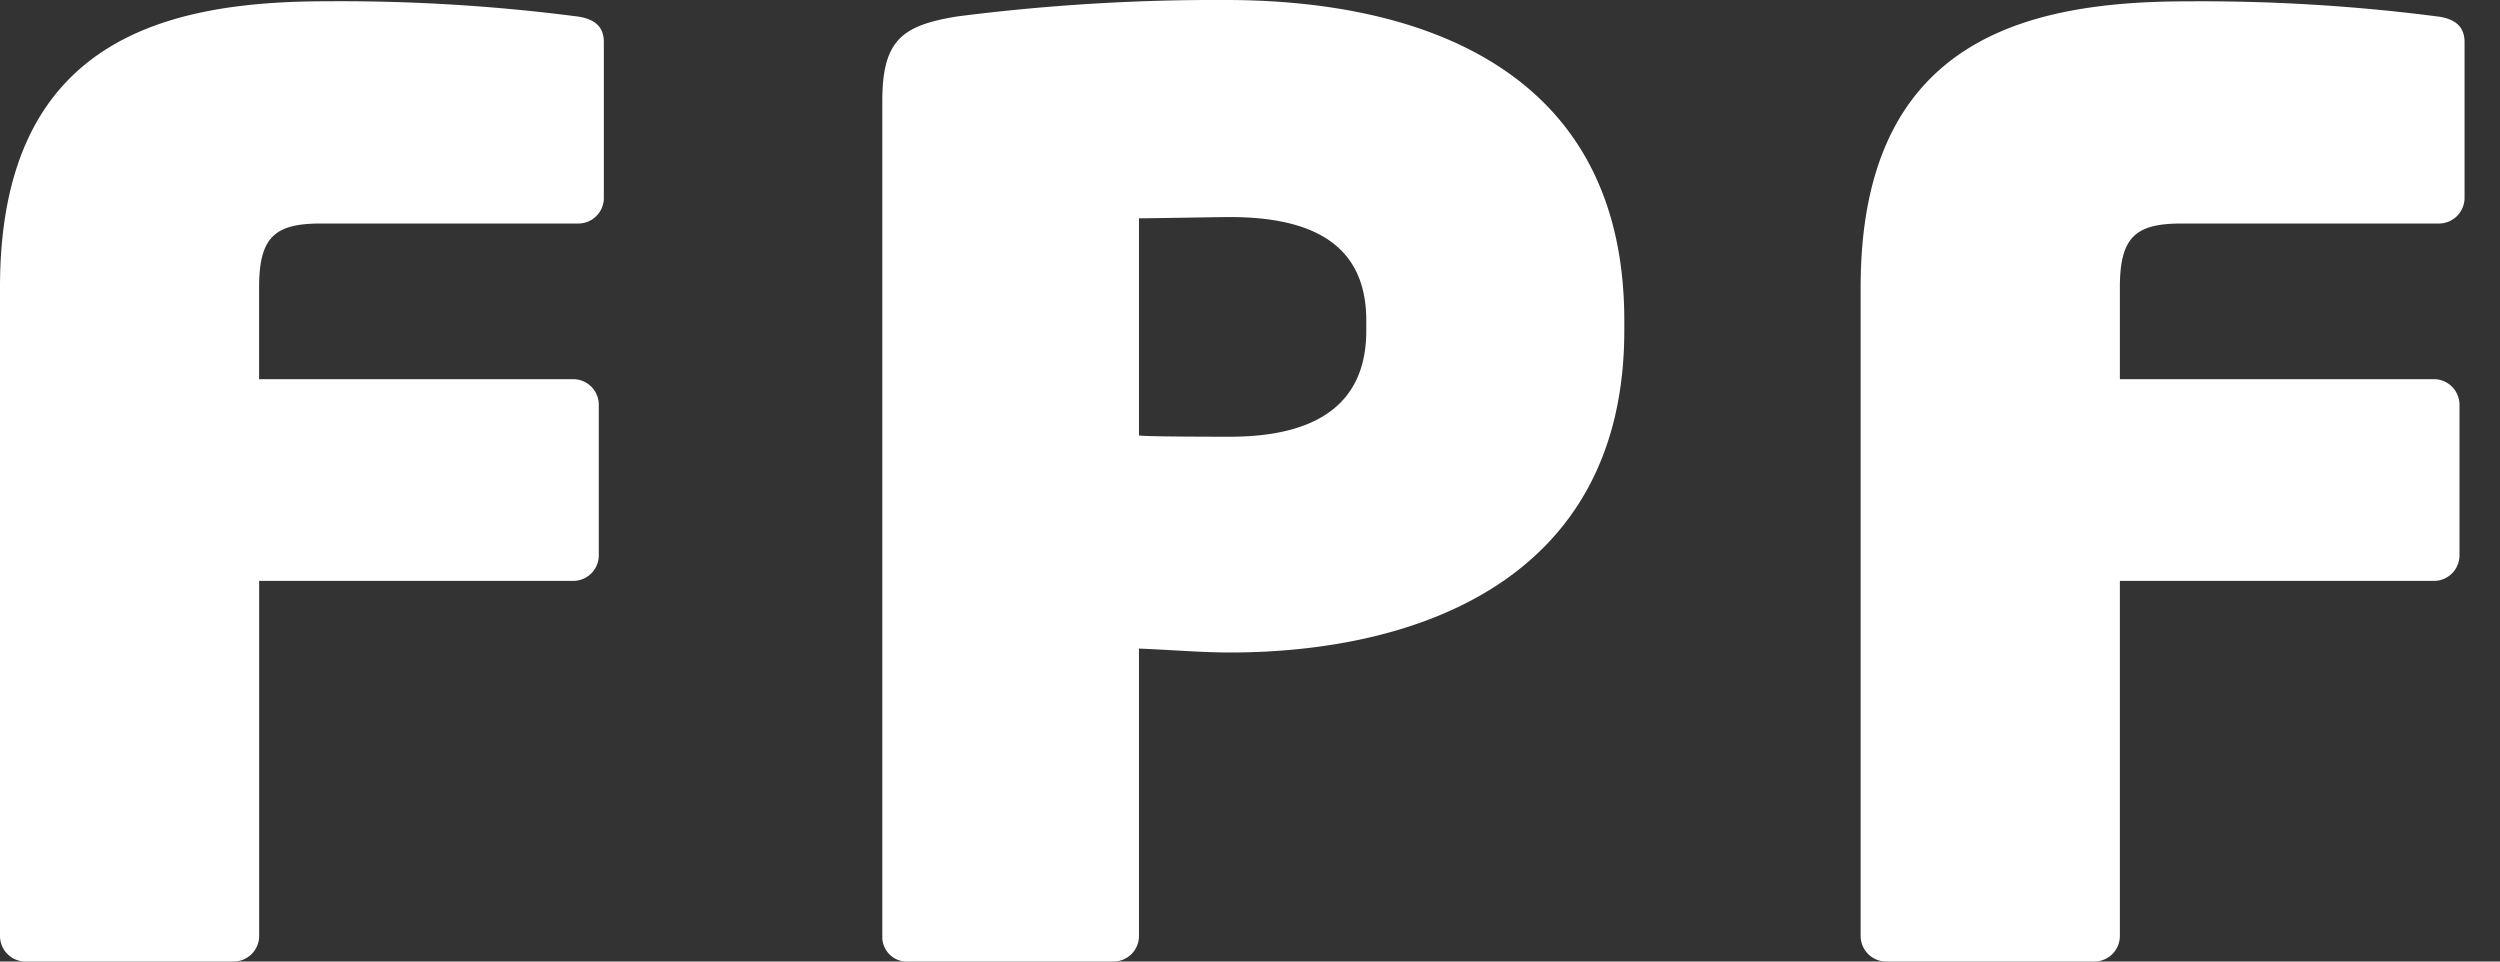 <svg id="Layer_1" data-name="Layer 1" xmlns="http://www.w3.org/2000/svg" viewBox="0 0 39 15">
  <rect x="0" y="0" width="39" height="15" fill="#333333" stroke="none"/>
  <title>fpp_type_logo</title>
  <g id="fpf_fill">
    <g>
      <path d="M9.022,3.487H4.999c-.718,0-.957.218-.957.995V5.915H8.943a.4.4,0,0,1,.398.398V8.664a.399.399,0,0,1-.398.398H4.043v5.539A.4.4,0,0,1,3.644,15H.396A.399.399,0,0,1,0,14.602V4.482C0,.637,2.548.02,5.098.02A28.76,28.76,0,0,1,9.022.259c.259.04.398.16.398.398V3.088A.399.399,0,0,1,9.022,3.487Z" style="fill: #fff"/>
      <path d="M19.184,10.179c-.439,0-.878-.04-1.416-.061v4.484A.399.399,0,0,1,17.37,15H14.183a.386.386,0,0,1-.419-.36V1.573c0-.957.32-1.175,1.157-1.315A31.772,31.772,0,0,1,19.124,0c2.969,0,6.215,1.035,6.215,4.999v.16C25.338,9.083,22.052,10.179,19.184,10.179Zm2.13-5.179c0-1.155-.795-1.614-2.13-1.614-.139,0-1.294.02-1.416.02V6.793c.099.02,1.294.02,1.416.02,1.394,0,2.13-.54,2.13-1.654Z" style="fill: #fff"/>
      <path d="M38.049,3.487H34.027c-.718,0-.957.218-.957.995V5.915h4.9a.4.4,0,0,1,.398.398V8.664a.399.399,0,0,1-.398.398H33.07v5.539A.4.4,0,0,1,32.672,15H29.424a.4.4,0,0,1-.398-.398V4.482c0-3.845,2.55-4.461,5.1-4.461a28.785,28.785,0,0,1,3.923.239c.259.04.398.16.398.398V3.088A.401.401,0,0,1,38.049,3.487Z" style="fill: #fff"/>
    </g>
  </g>
</svg>
